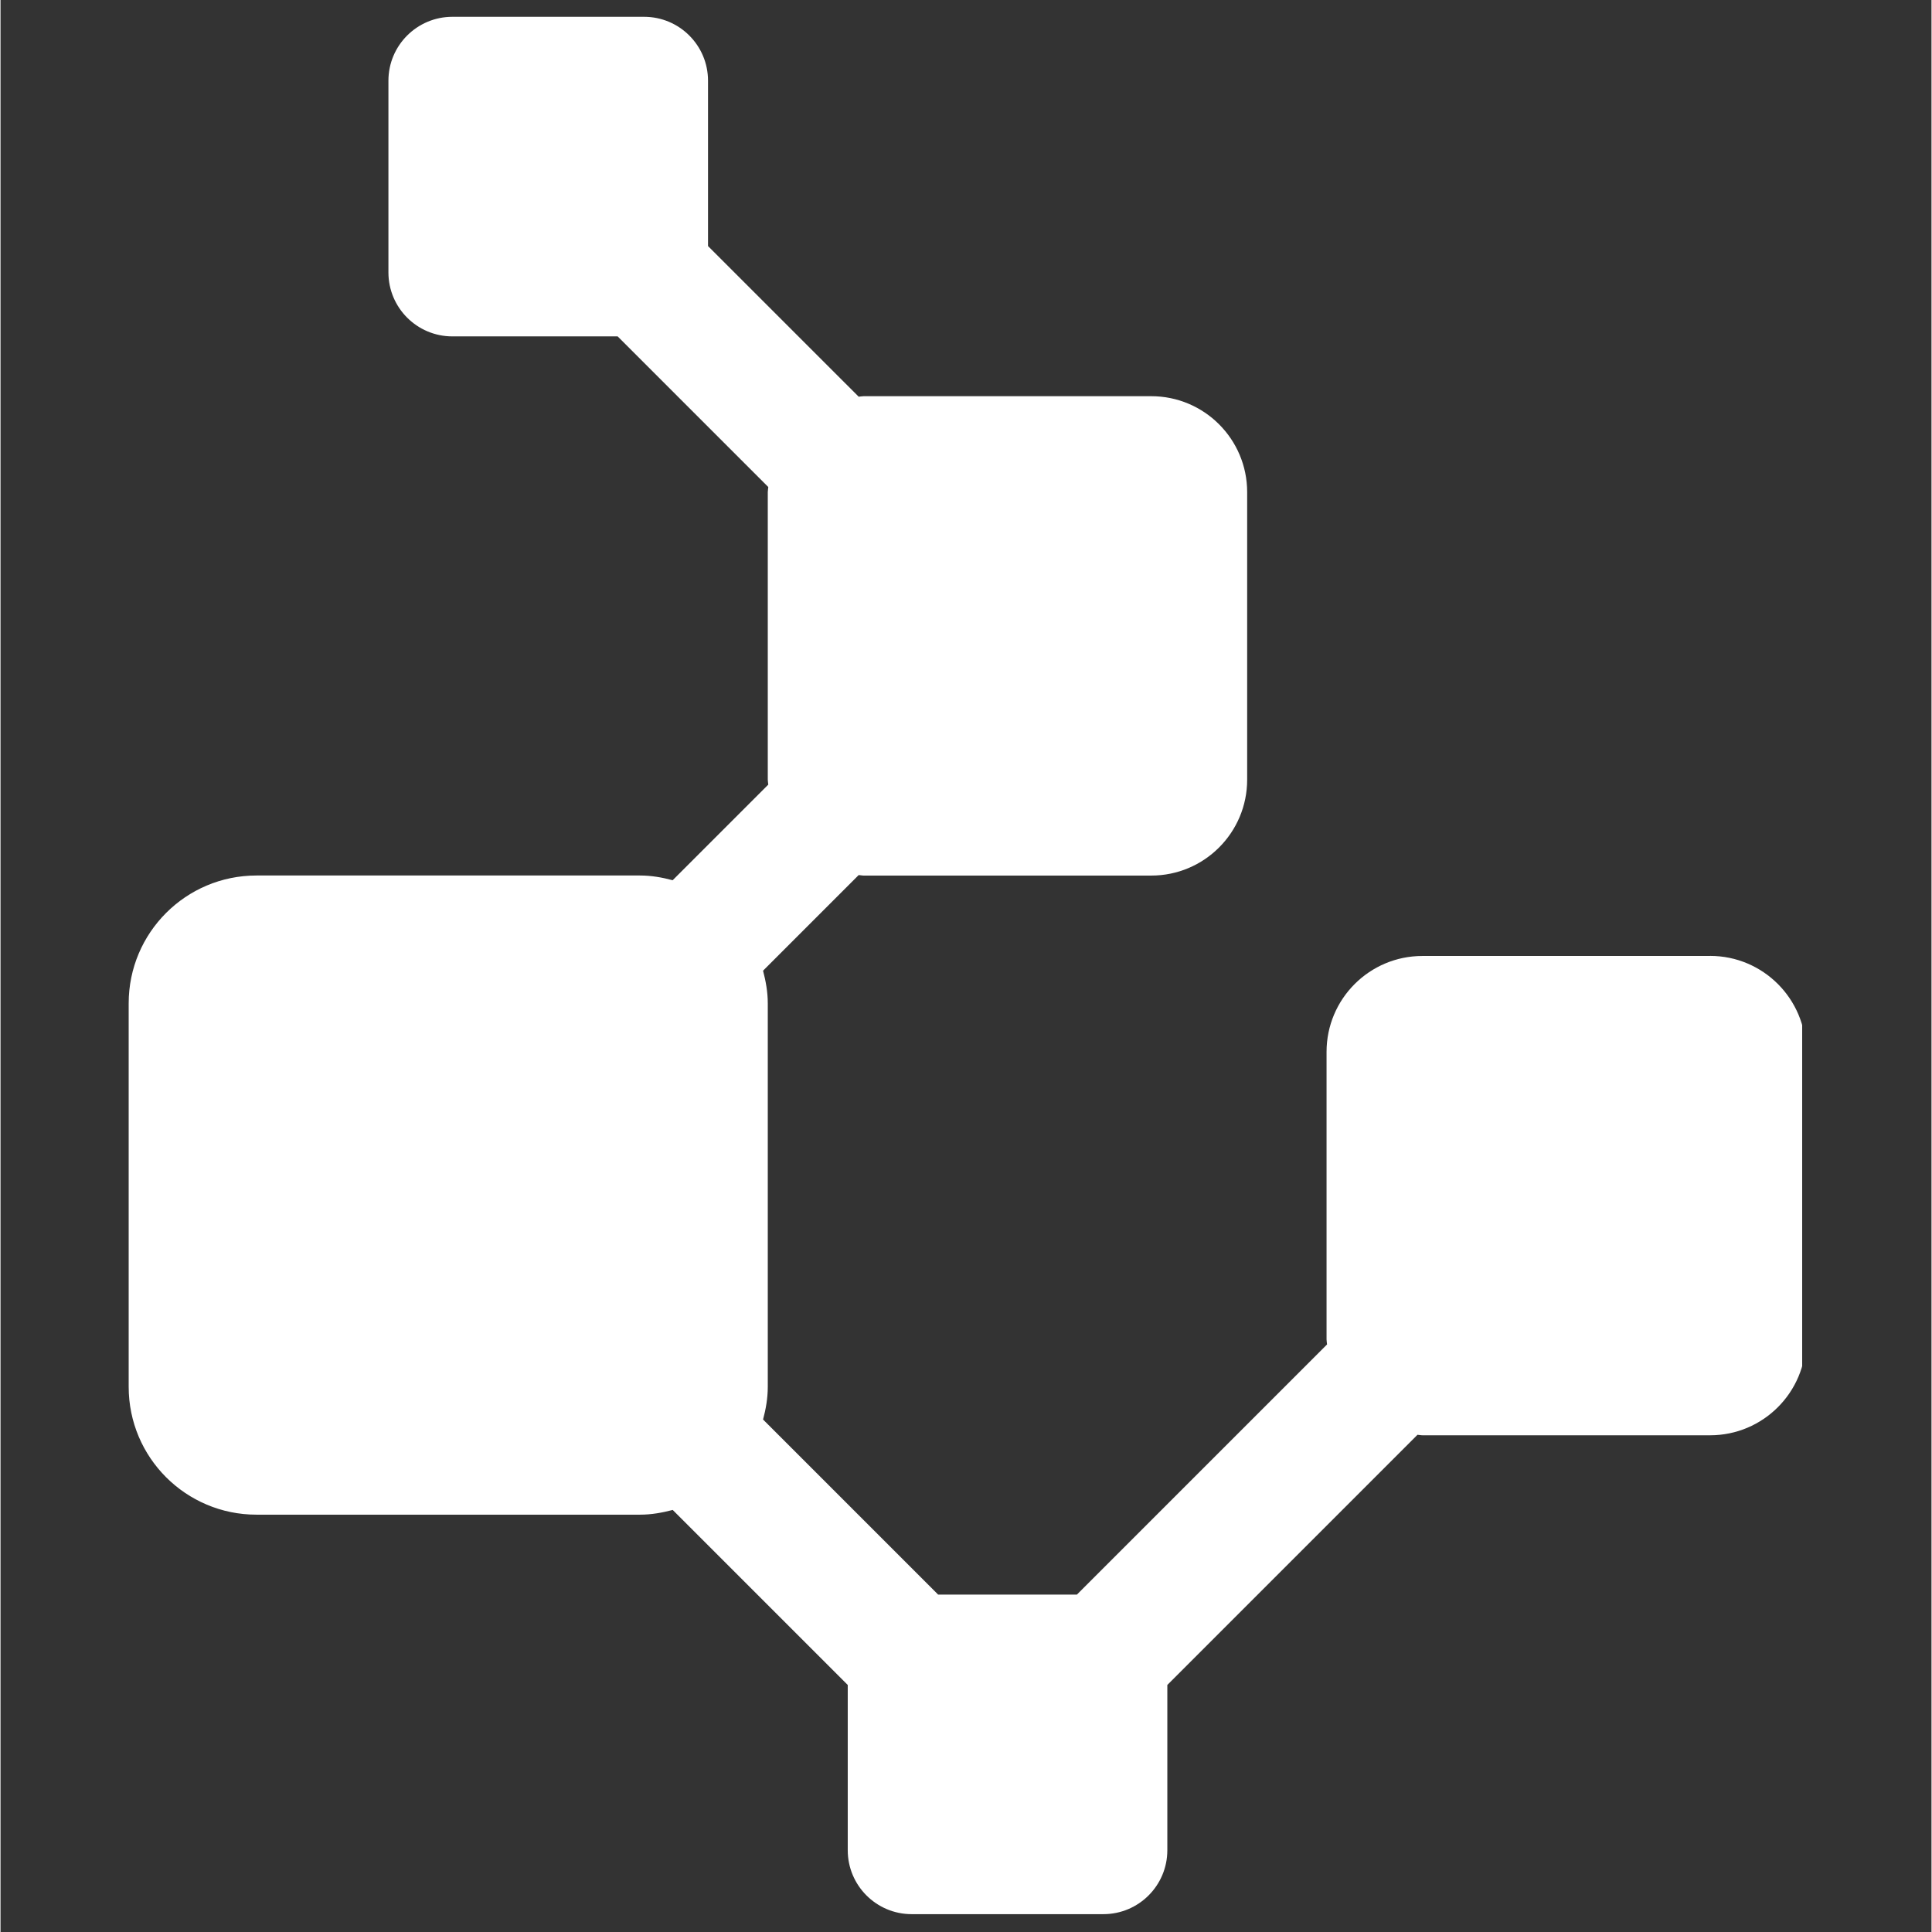 <svg xmlns="http://www.w3.org/2000/svg" xmlns:xlink="http://www.w3.org/1999/xlink" width="300" zoomAndPan="magnify" viewBox="0 0 224.88 225" height="300" preserveAspectRatio="xMidYMid meet" version="1.0"><rect x="0" y="0" width="224.88" height="225" fill="#333333" stroke="none"/><defs><clipPath id="f80f254bbe"><path d="M 14.926 1.688 L 209.82 1.688 L 209.82 223 L 14.926 223 Z M 14.926 1.688 " clip-rule="nonzero"/></clipPath></defs><g clip-path="url(#f80f254bbe)"><path fill="#ffffff" d="M 199.09 111.332 L 165.594 111.332 C 159.43 111.332 154.43 116.336 154.43 122.5 L 154.43 155.996 C 154.43 156.195 154.473 156.383 154.488 156.574 L 125.359 185.703 L 109.191 185.703 L 88.805 165.316 C 89.133 164.094 89.355 162.836 89.355 161.512 L 89.355 116.848 C 89.355 115.523 89.125 114.266 88.805 113.047 L 99.941 101.91 C 100.133 101.918 100.32 101.969 100.52 101.969 L 134.016 101.969 C 140.18 101.969 145.184 96.969 145.184 90.805 L 145.184 57.309 C 145.184 51.145 140.18 46.141 134.016 46.141 L 100.52 46.141 C 100.32 46.141 100.133 46.188 99.941 46.199 L 82.395 28.656 L 82.395 9.398 C 82.395 5.289 79.062 1.957 74.953 1.957 L 52.621 1.957 C 48.512 1.957 45.176 5.289 45.176 9.398 L 45.176 31.73 C 45.176 35.84 48.512 39.176 52.621 39.176 L 71.871 39.176 L 89.414 56.719 C 89.406 56.914 89.355 57.105 89.355 57.301 L 89.355 90.797 C 89.355 90.996 89.398 91.184 89.414 91.375 L 78.277 102.512 C 77.059 102.184 75.793 101.961 74.469 101.961 L 29.812 101.961 C 21.586 101.961 14.926 108.625 14.926 116.848 L 14.926 161.512 C 14.926 169.738 21.586 176.398 29.812 176.398 L 74.477 176.398 C 75.801 176.398 77.059 176.168 78.285 175.848 L 98.668 196.23 L 98.668 215.477 C 98.668 219.586 102.004 222.922 106.109 222.922 L 128.441 222.922 C 132.551 222.922 135.887 219.586 135.887 215.477 L 135.887 196.23 L 165.02 167.094 C 165.215 167.102 165.398 167.152 165.602 167.152 L 199.098 167.152 C 205.262 167.152 210.262 162.152 210.262 155.988 L 210.262 122.492 C 210.262 116.328 205.262 111.324 199.098 111.324 Z M 199.09 111.332 " fill-opacity="1" fill-rule="nonzero"/></g></svg>